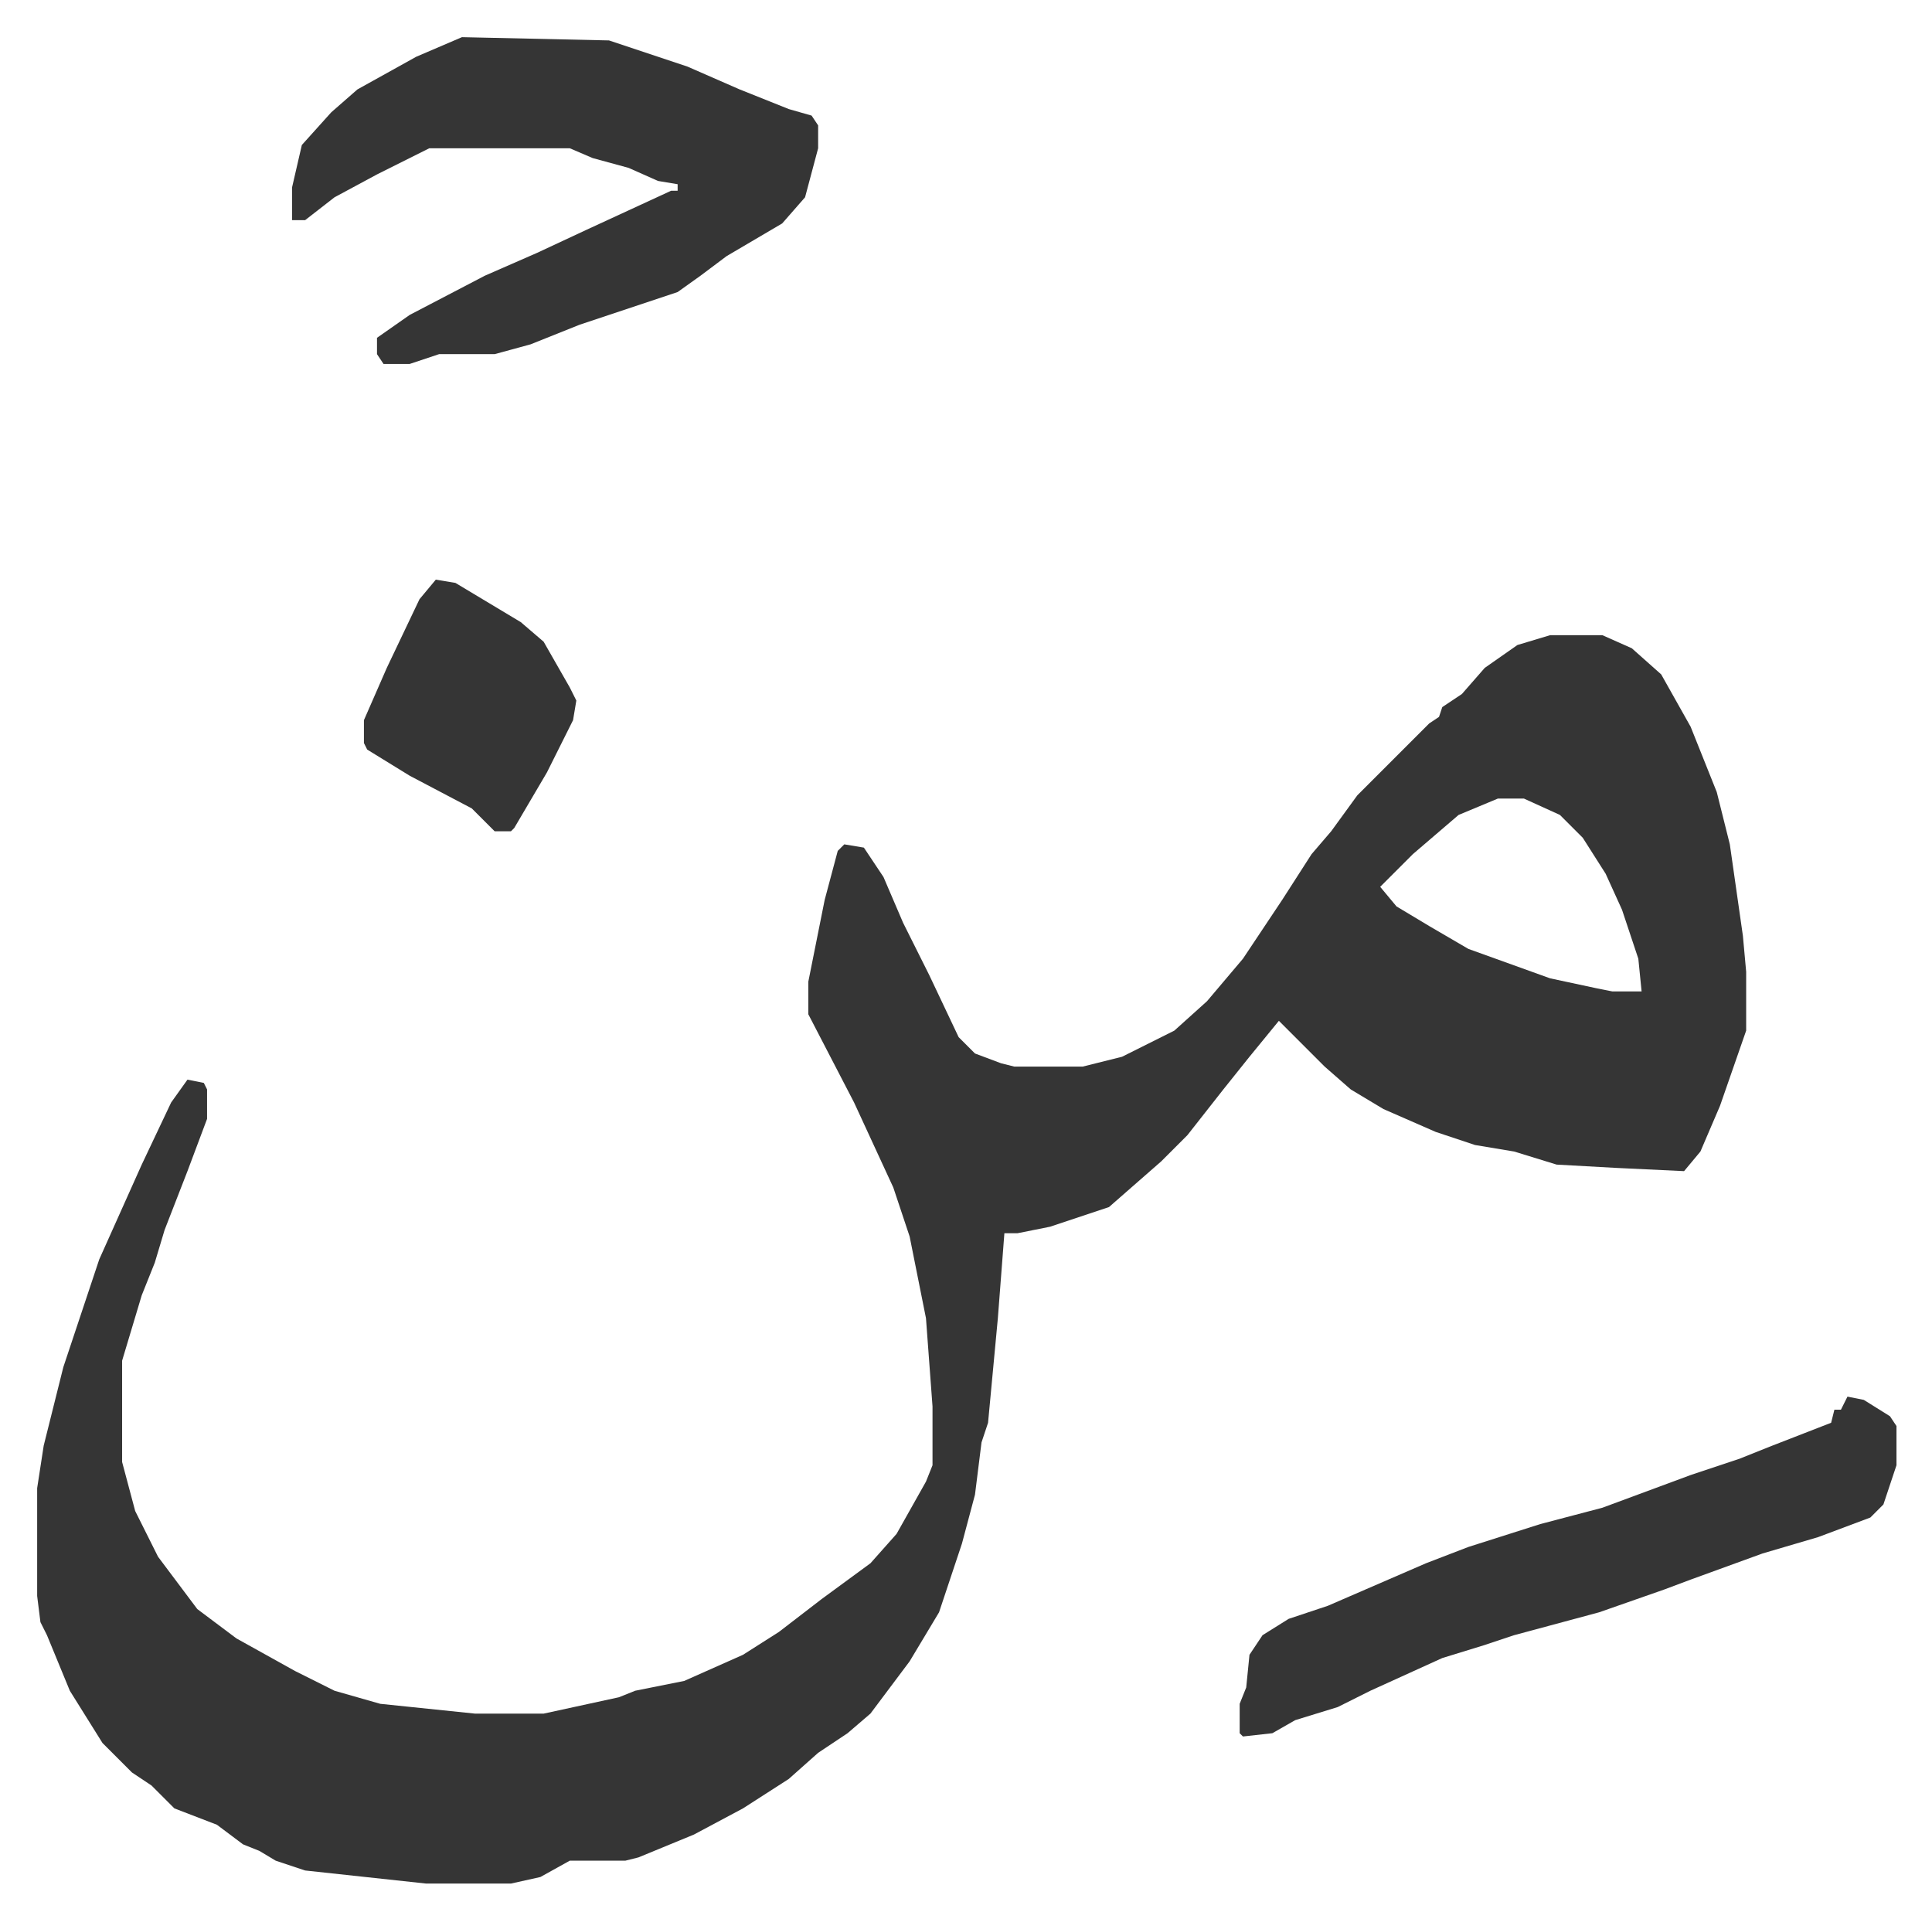 <svg xmlns="http://www.w3.org/2000/svg" role="img" viewBox="-11.37 538.63 591.24 587.24"><path fill="#353535" id="rule_normal" d="M463 733h16l9 4 9 8 9 16 8 20 4 16 4 28 1 11v18l-8 23-6 14-5 6-21-1-18-1-13-4-12-2-12-4-16-7-10-6-8-7-9-9-5-5-9 11-8 10-11 14-8 8-8 7-8 7-18 6-10 2h-4l-2 26-3 32-2 6-2 16-4 15-7 21-9 15-12 16-7 6-9 6-9 8-14 9-15 8-17 7-4 1h-17l-9 5-9 2h-26l-37-4-9-3-5-3-5-2-8-6-13-5-7-7-6-4-9-9-10-16-7-17-2-4-1-8v-33l2-13 6-24 11-33 13-29 9-19 5-7 5 1 1 2v9l-6 16-7 18-3 10-4 10-6 20v31l4 15 7 14 12 16 12 9 18 10 12 6 14 4 29 3h21l23-5 5-2 15-3 18-8 11-7 13-10 15-11 8-9 9-16 2-5v-18l-2-27-5-25-5-15-12-26-14-27v-10l5-25 4-15 2-2 6 1 6 9 6 14 8 16 9 19 5 5 8 3 4 1h21l12-3 16-8 10-9 11-13 12-18 9-14 6-7 8-11 17-17 5-5 3-2 1-3 6-4 7-8 10-7zm-16 50l-12 5-14 12-10 10 5 6 10 6 12 7 25 9 14 3 5 1h9l-1-10-5-15-5-11-7-11-7-7-11-5zM130 550l45 1 24 8 16 7 15 6 7 2 2 3v7l-4 15-7 8-17 10-8 6-7 5-30 10-15 6-11 3h-17l-9 3h-8l-2-3v-5l10-7 23-12 16-7 15-7 26-12h2v-2l-6-1-9-4-11-3-7-3h-43l-16 8-13 7-9 7h-4v-10l3-13 9-10 8-7 18-10zm424 416l5 1 8 5 2 3v12l-4 12-4 4-16 6-17 5-22 8-8 3-20 7-26 7-9 3-13 4-22 10-10 5-13 4-7 4-9 1-1-1v-9l2-5 1-10 4-6 8-5 12-4 30-13 13-5 22-7 19-5 27-10 15-5 10-4 18-7 1-4h2zM122 716l6 1 20 12 7 6 8 14 2 4-1 6-8 16-10 17-1 1h-5l-7-7-19-10-13-8-1-2v-7l7-16 10-21z"/></svg>
